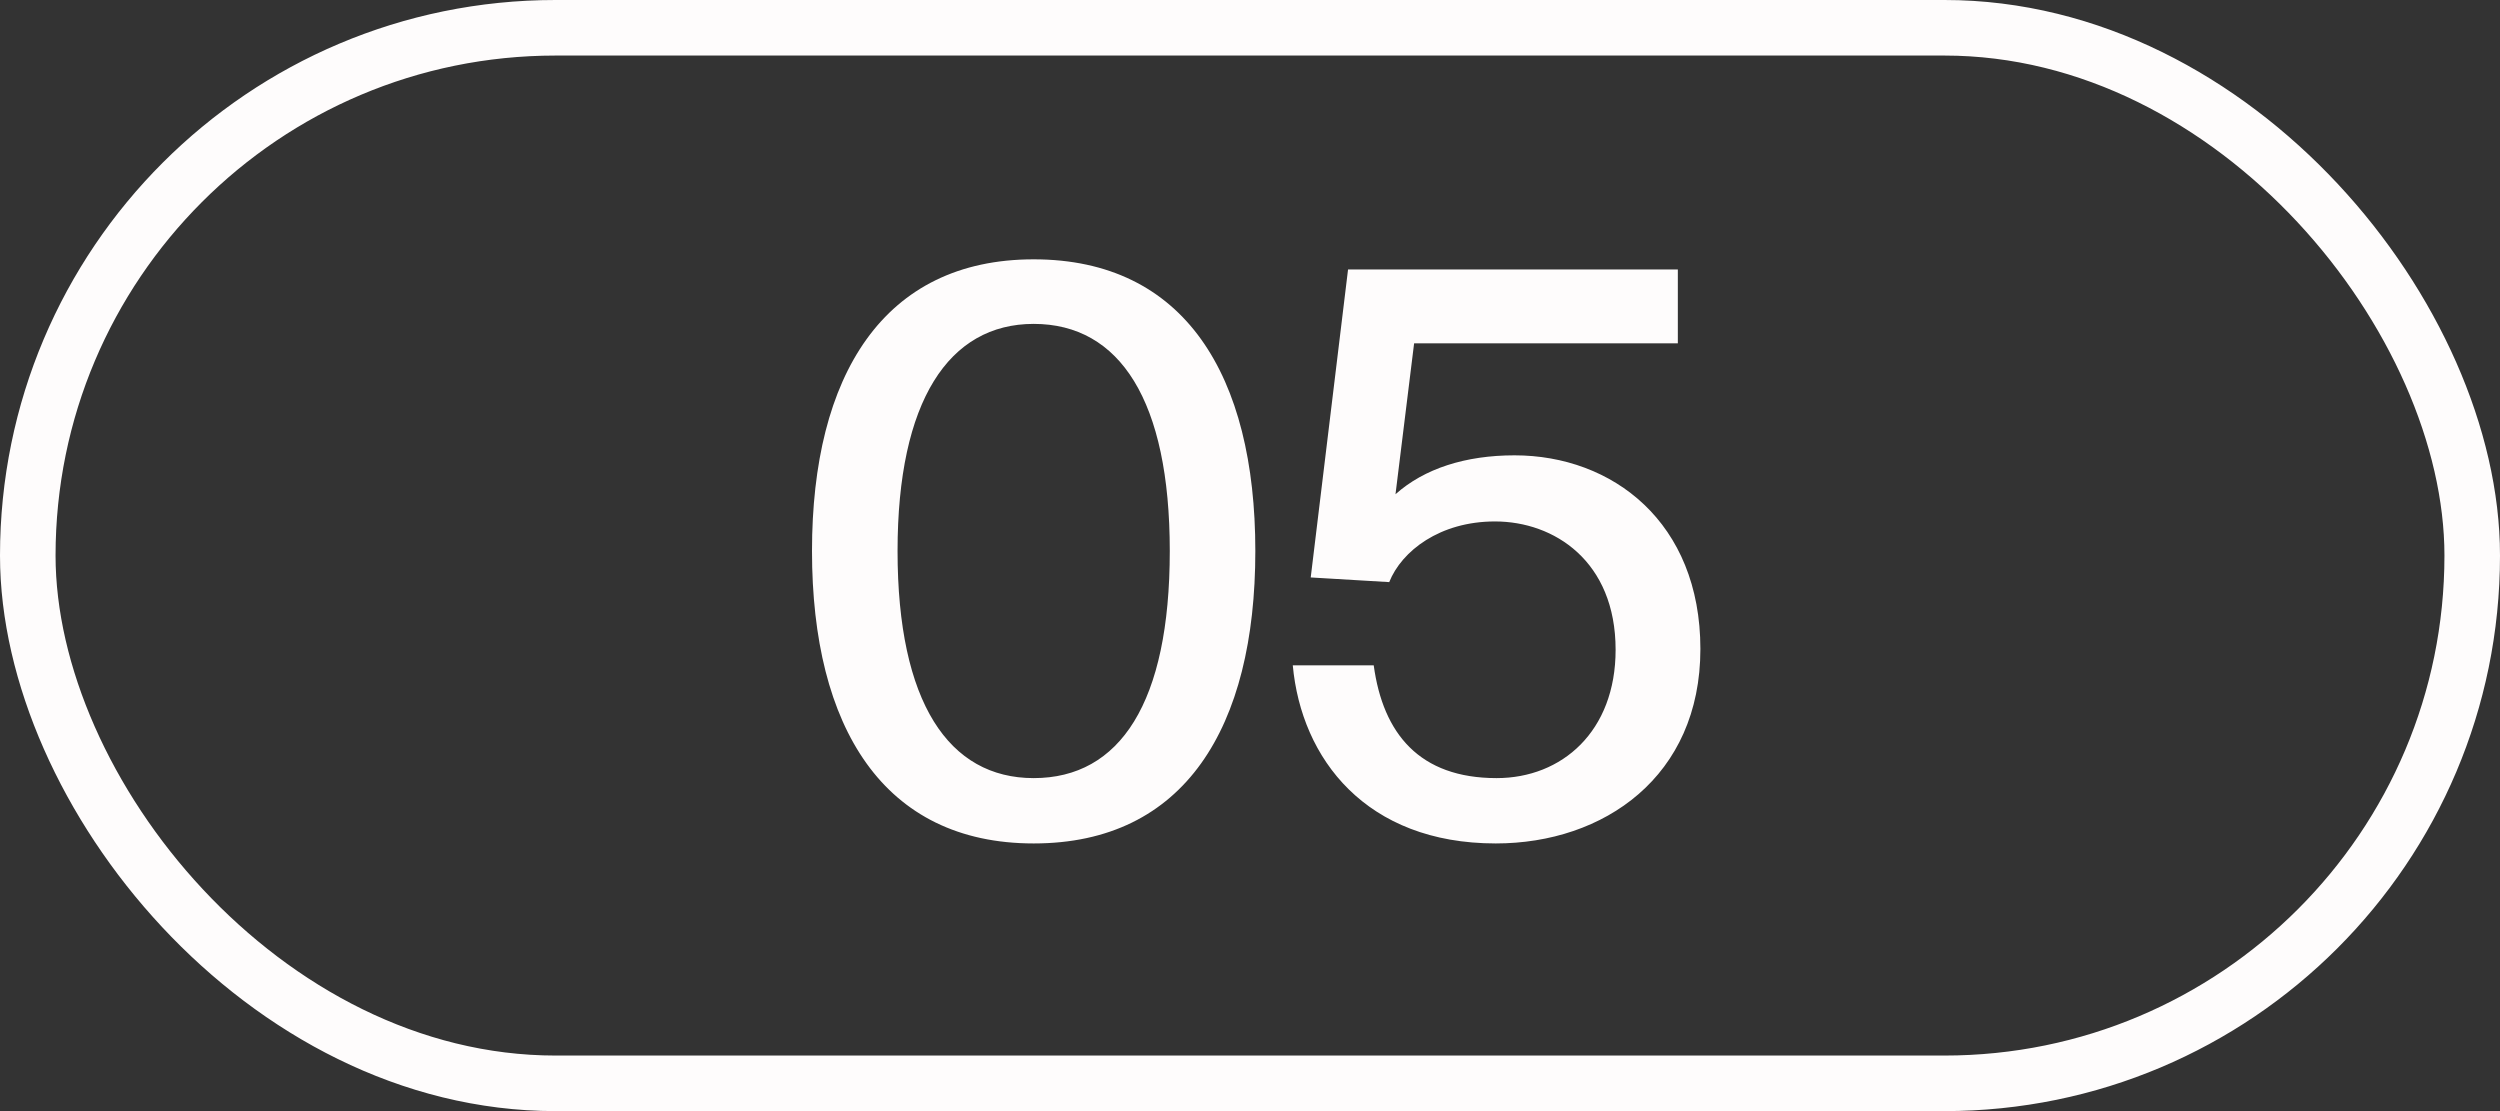 <?xml version="1.0" encoding="UTF-8"?> <svg xmlns="http://www.w3.org/2000/svg" width="45" height="20" viewBox="0 0 45 20" fill="none"><rect x="0" y="0" width="45" height="20" fill="#333333" stroke="none"/> <rect x="0.5" y="0.5" width="44" height="19" rx="9.5" stroke="#FEFCFC"></rect> <path d="M18.606 14.006C20.16 14.006 21.056 12.648 21.056 9.918C21.056 7.216 20.16 5.83 18.606 5.83C17.08 5.83 16.156 7.216 16.156 9.918C16.156 12.648 17.08 14.006 18.606 14.006ZM18.606 15.182C15.904 15.182 14.616 13.096 14.616 9.918C14.616 6.754 15.904 4.668 18.606 4.668C21.322 4.668 22.596 6.754 22.596 9.918C22.596 13.096 21.322 15.182 18.606 15.182ZM26.939 14.006C28.114 14.006 29.081 13.166 29.081 11.696C29.081 10.1 27.974 9.386 26.91 9.386C25.916 9.386 25.23 9.918 25.006 10.478L23.593 10.394L24.265 4.85H30.201V6.18H25.454L25.119 8.896C25.637 8.434 26.378 8.196 27.261 8.196C29.024 8.196 30.607 9.4 30.607 11.682C30.607 13.978 28.87 15.182 26.924 15.182C24.587 15.182 23.424 13.656 23.27 11.976H24.727C24.895 13.208 25.552 14.006 26.939 14.006Z" fill="#FEFCFC"></path> </svg> 